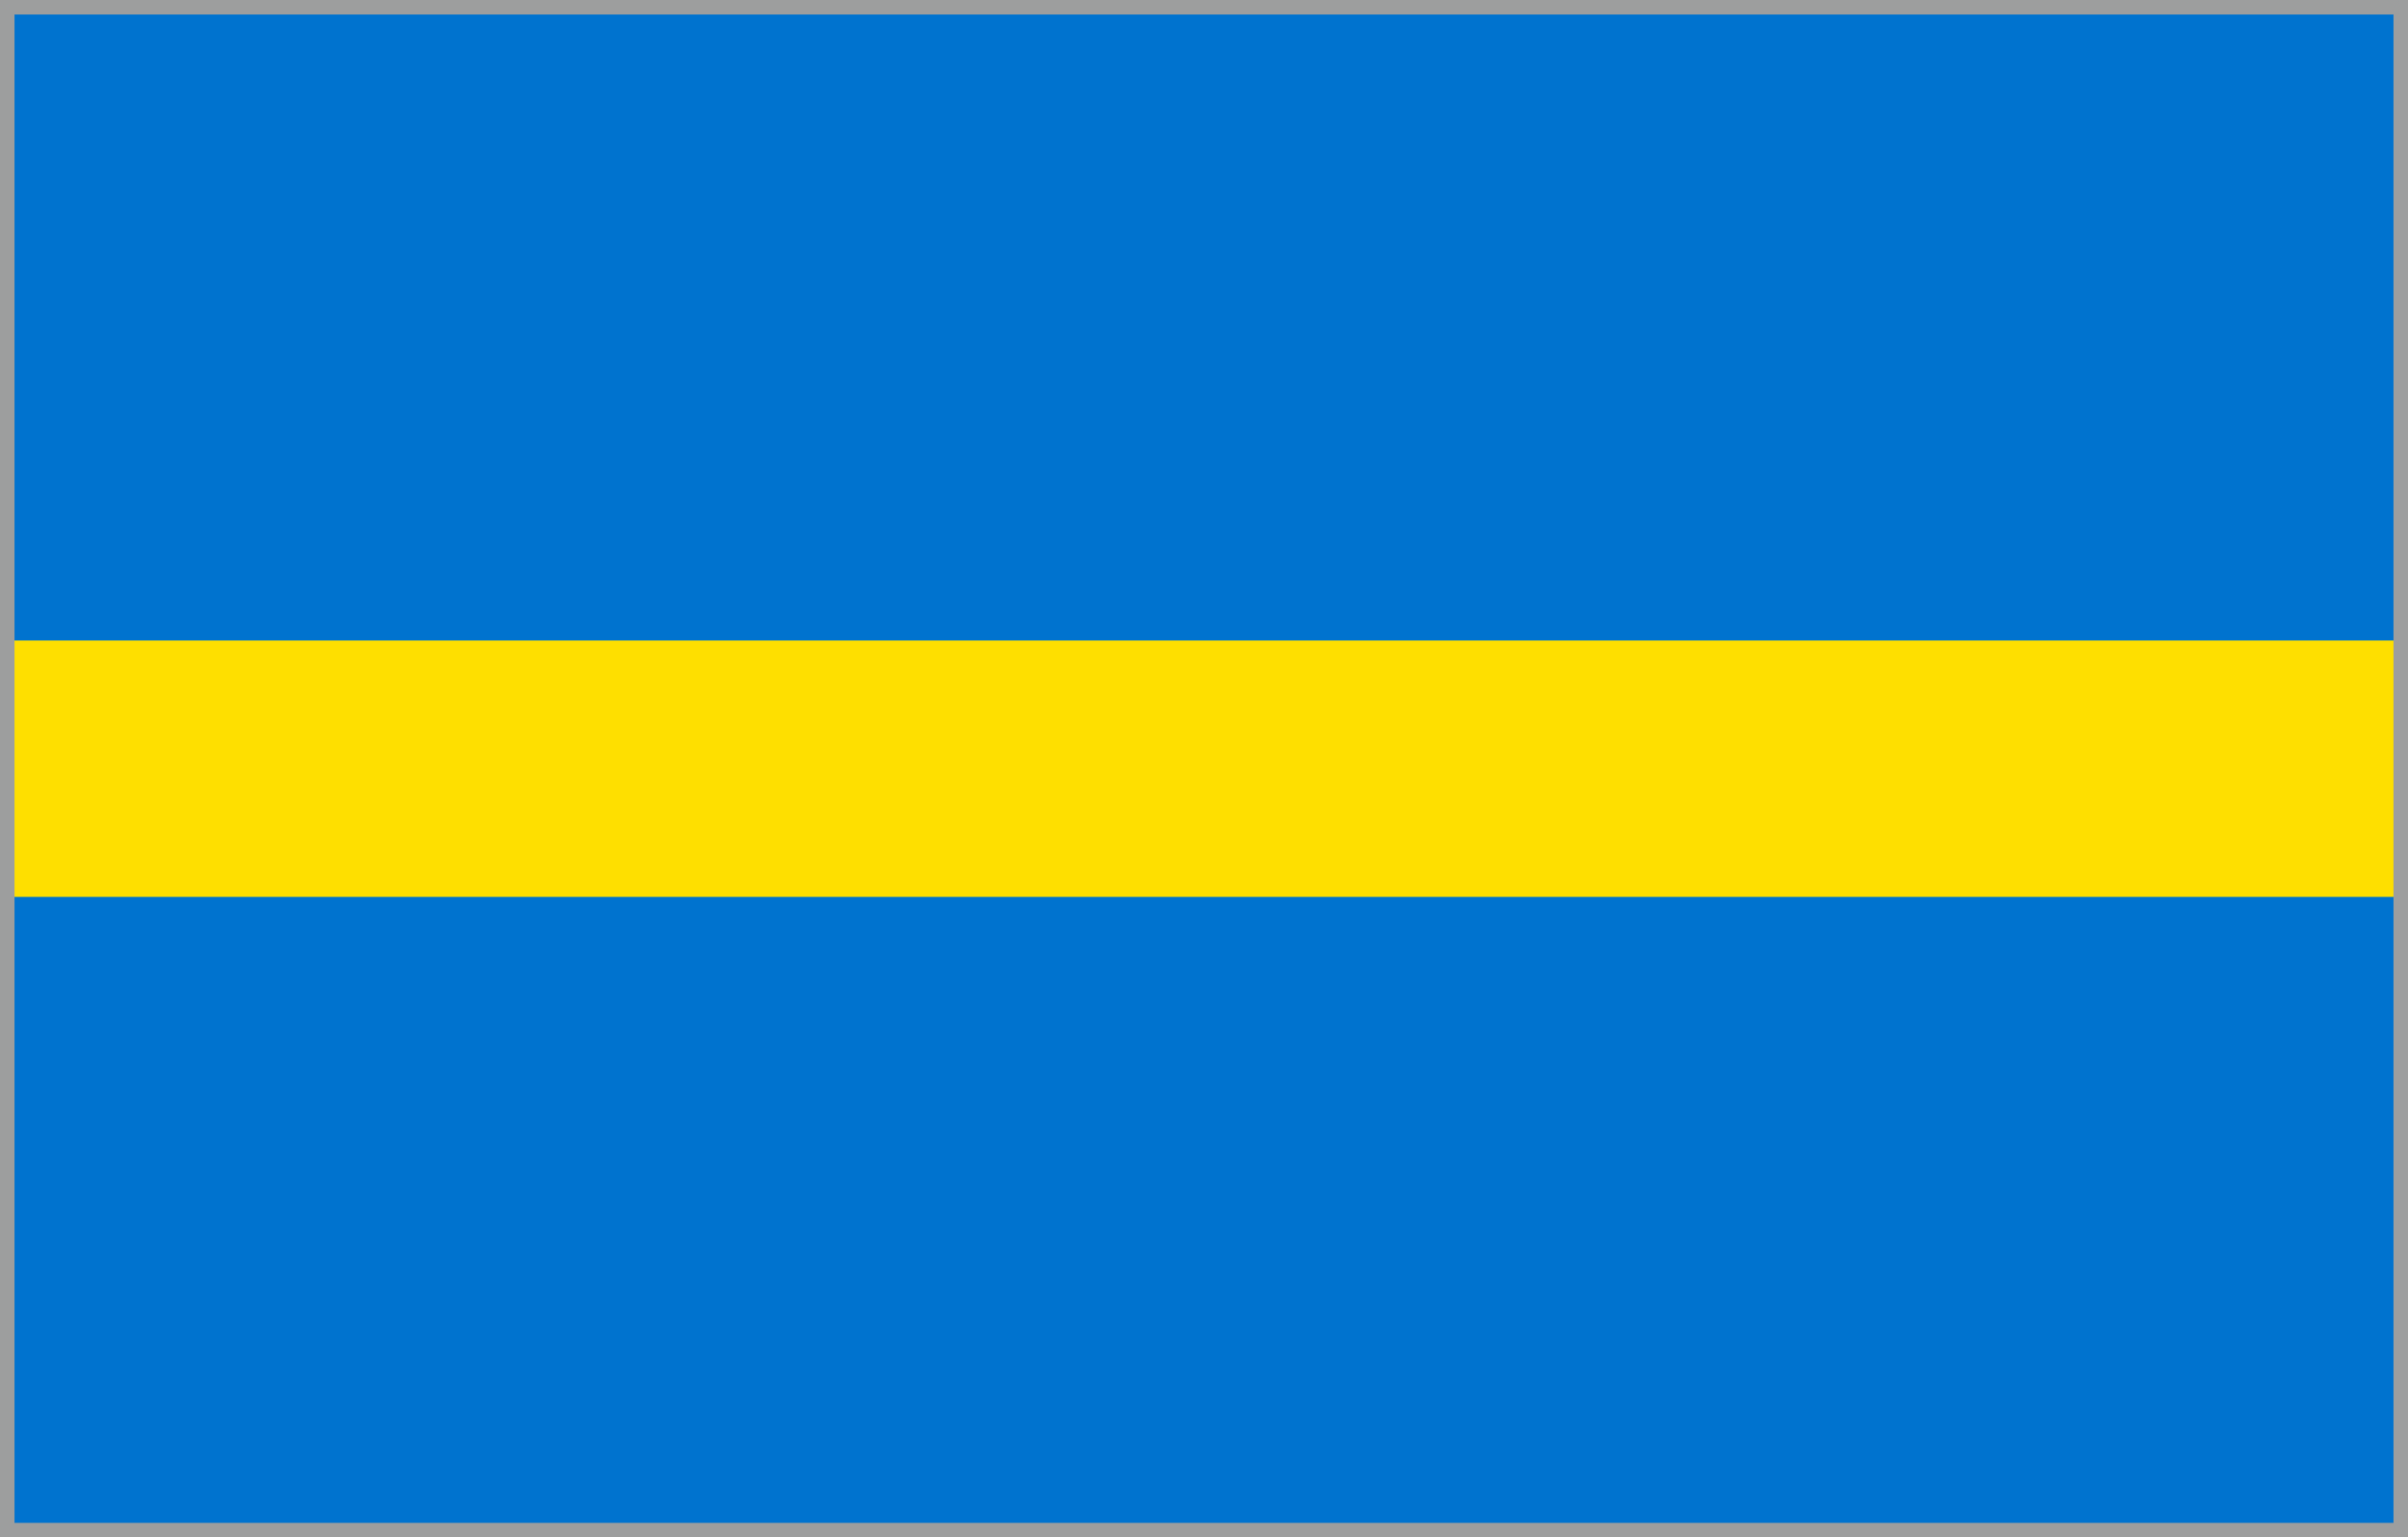 <?xml version="1.0" encoding="UTF-8"?>
<!DOCTYPE svg PUBLIC "-//W3C//DTD SVG 1.1//EN" "http://www.w3.org/Graphics/SVG/1.1/DTD/svg11.dtd">
<!-- Creator: CorelDRAW 2021.5 -->
<svg xmlns="http://www.w3.org/2000/svg" xml:space="preserve" width="165.999mm" height="105.999mm" version="1.1" style="shape-rendering:geometricPrecision; text-rendering:geometricPrecision; image-rendering:optimizeQuality; fill-rule:evenodd; clip-rule:evenodd"
viewBox="0 0 16599.98 10599.98"
 xmlns:xlink="http://www.w3.org/1999/xlink"
 xmlns:xodm="http://www.corel.com/coreldraw/odm/2003">
 <defs>
  <style type="text/css">
   <![CDATA[
    .str0 {stroke:#9D9E9E;stroke-width:100;stroke-miterlimit:22.926}
    .fil2 {fill:none}
    .fil0 {fill:#0073CF}
    .fil1 {fill:#FEDF00}
   ]]>
  </style>
 </defs>
 <g id="Layer_x0020_1">
  <g id="_1421754703088">
   <rect class="fil0" x="50" y="50" width="16499.97" height="10499.97"/>
   <rect class="fil1" x="49.95" y="4416.1" width="16498.62" height="1767.76"/>
   <rect class="fil2 str0" x="50" y="50" width="16499.97" height="10499.97"/>
  </g>
 </g>
</svg>
